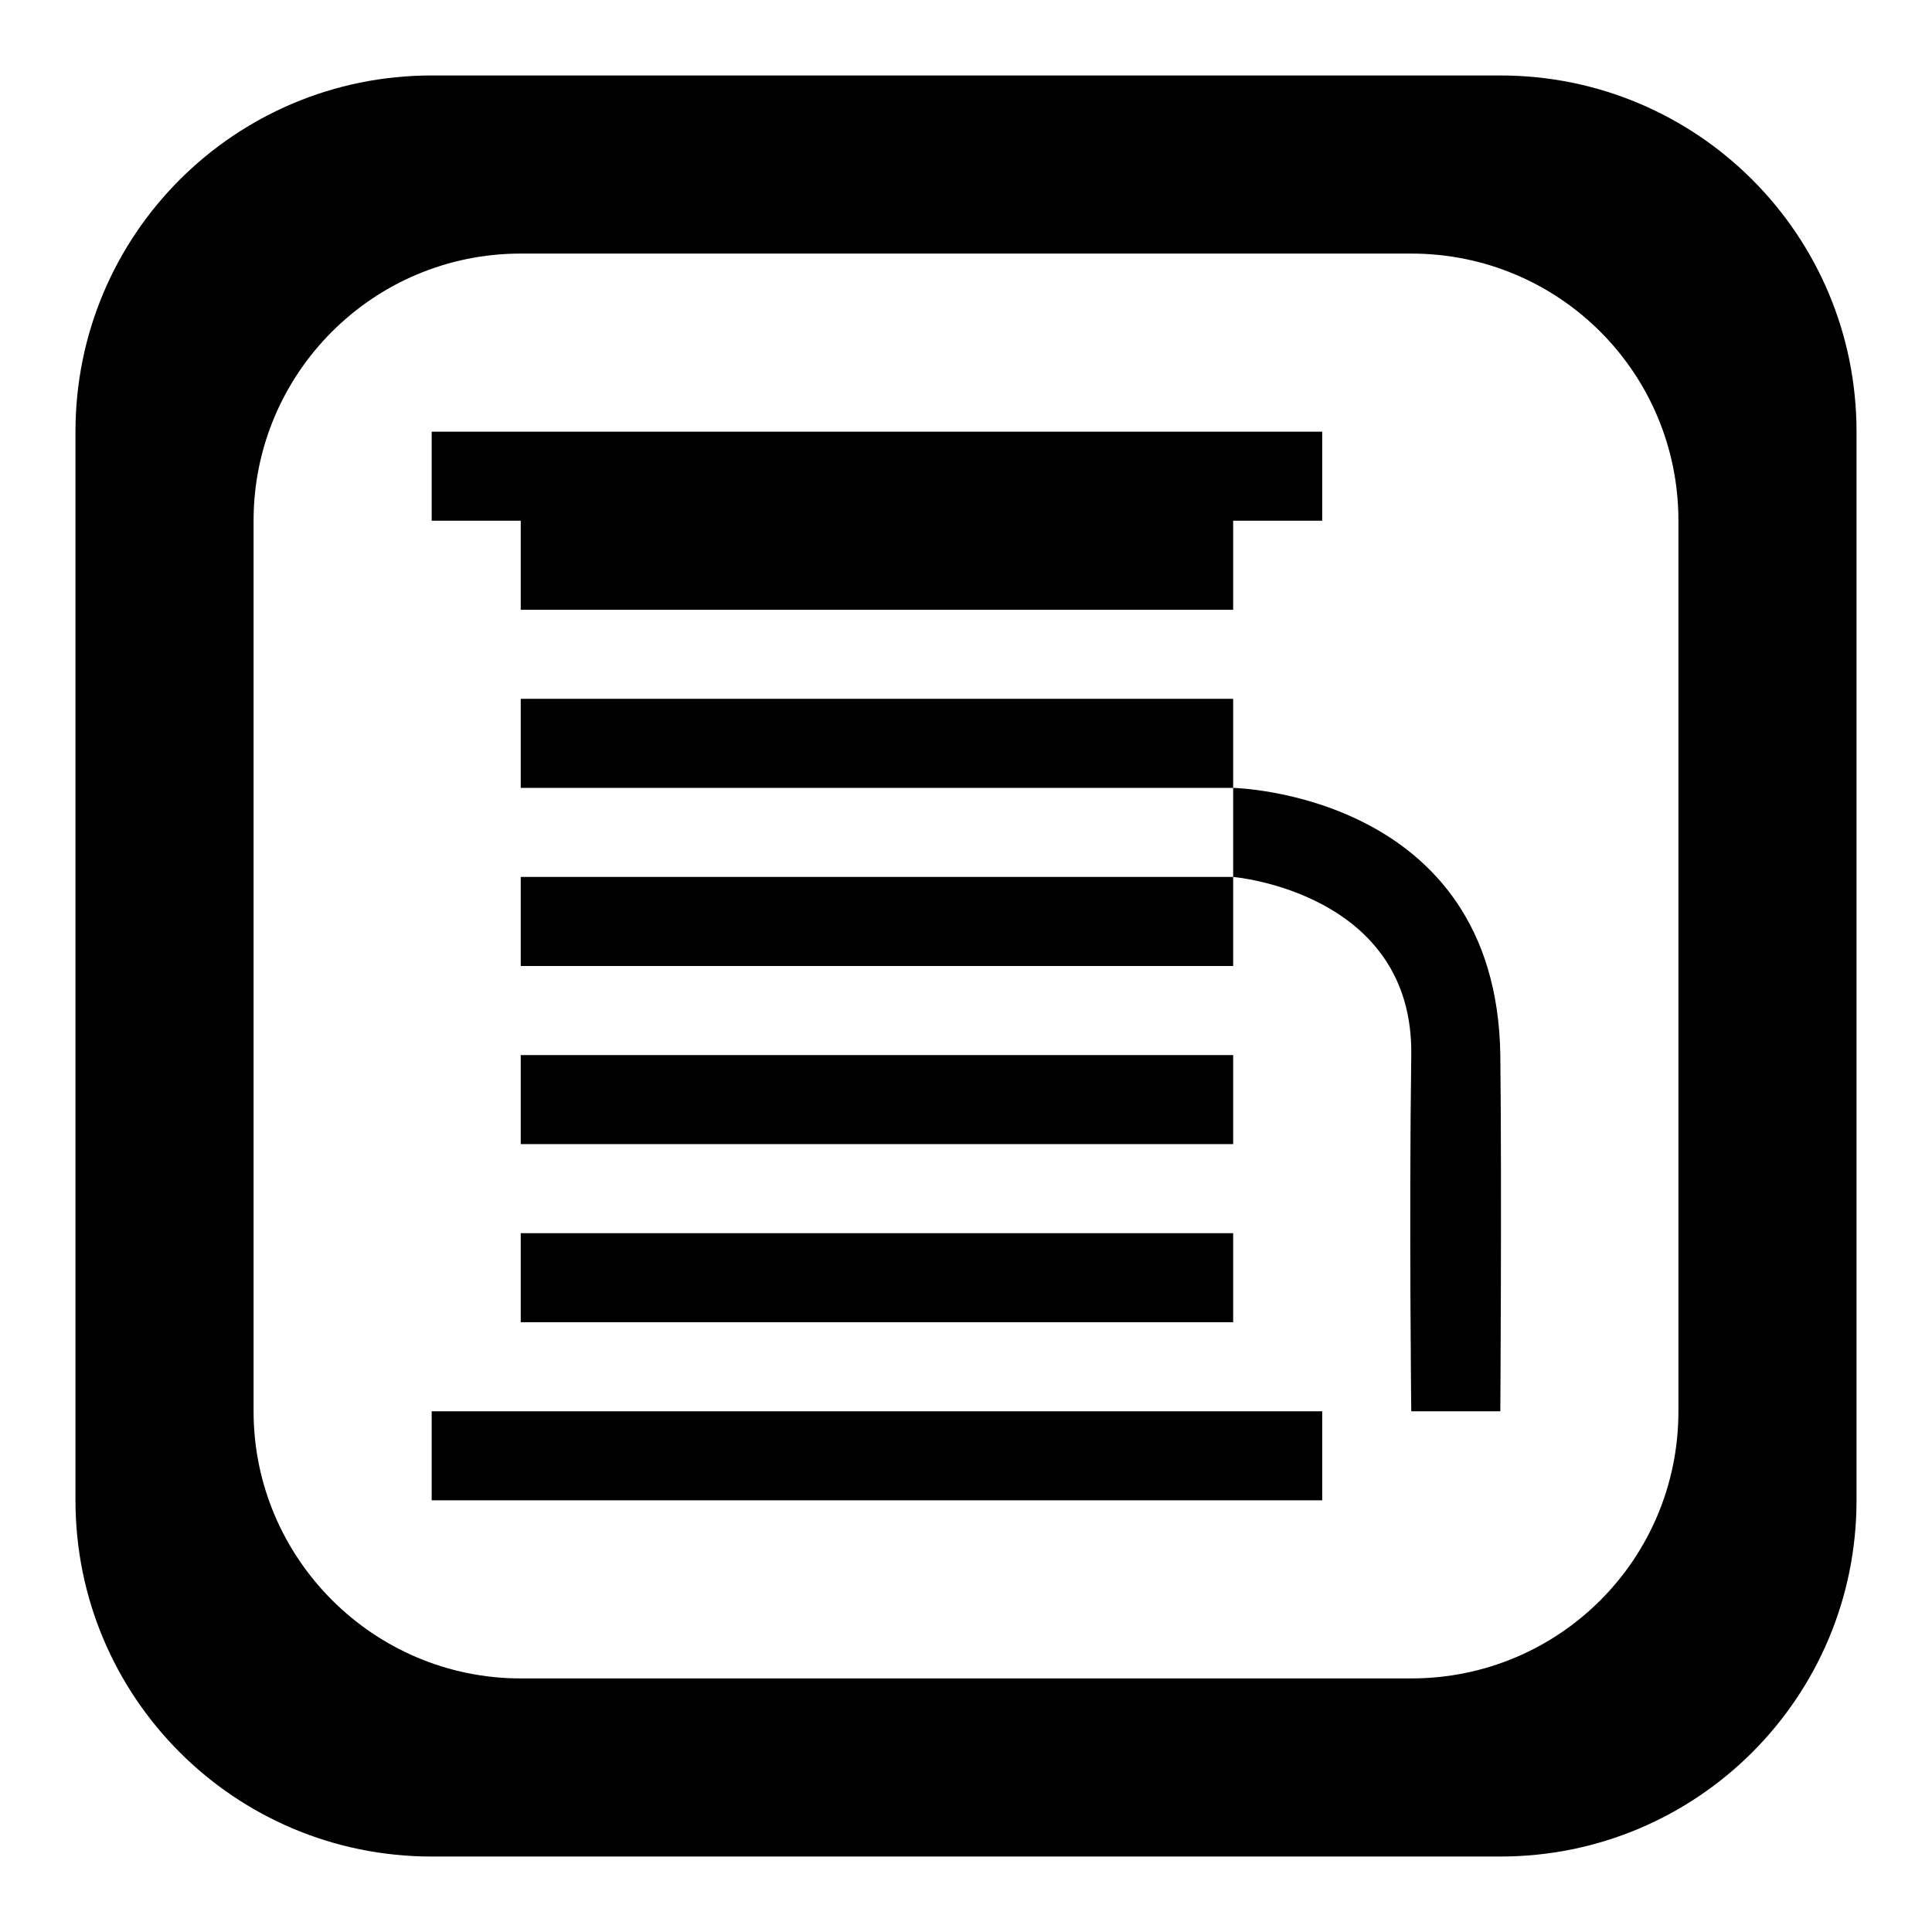 <?xml version="1.0" encoding="utf-8"?>
<!-- Svg Vector Icons : http://www.onlinewebfonts.com/icon -->
<!DOCTYPE svg PUBLIC "-//W3C//DTD SVG 1.1//EN" "http://www.w3.org/Graphics/SVG/1.1/DTD/svg11.dtd">
<svg version="1.1" xmlns="http://www.w3.org/2000/svg" xmlns:xlink="http://www.w3.org/1999/xlink" x="0px" y="0px" viewBox="0 0 256 256" enable-background="new 0 0 256 256" xml:space="preserve">
<g> <path fill="#000000" d="M163.4,151.6H69v-11.8h94.4V151.6z M69,175.2h94.4v-11.8H69V175.2z M69,80.8h94.4V69h11.8V57.2h-118V69H69 V80.8z M57.2,198.8h118V187h-118V198.8z M163.4,104.4v11.8c0,0,23.9,2,23.6,23.6c-0.3,21.9,0,47.2,0,47.2h11.8c0,0,0.2-29.4,0-47.2 C198.3,105.1,163.4,104.4,163.4,104.4z M246,57.2v141.6c0,26.1-21.1,47.2-47.2,47.2H57.2C31.1,246,10,224.9,10,198.8V57.2 C10,31.1,31.1,10,57.2,10h141.6C224.9,10,246,31.1,246,57.2z M222.4,69c0-19.6-15.8-35.4-35.4-35.4H69c-19.6,0-35.4,15.9-35.4,35.4 v118c0,19.5,15.9,35.4,35.4,35.4h118c19.6,0,35.4-15.8,35.4-35.4V69z M69,92.6v11.8h94.4V92.6H69z M69,128h94.4v-11.8H69V128z"/></g>
</svg>